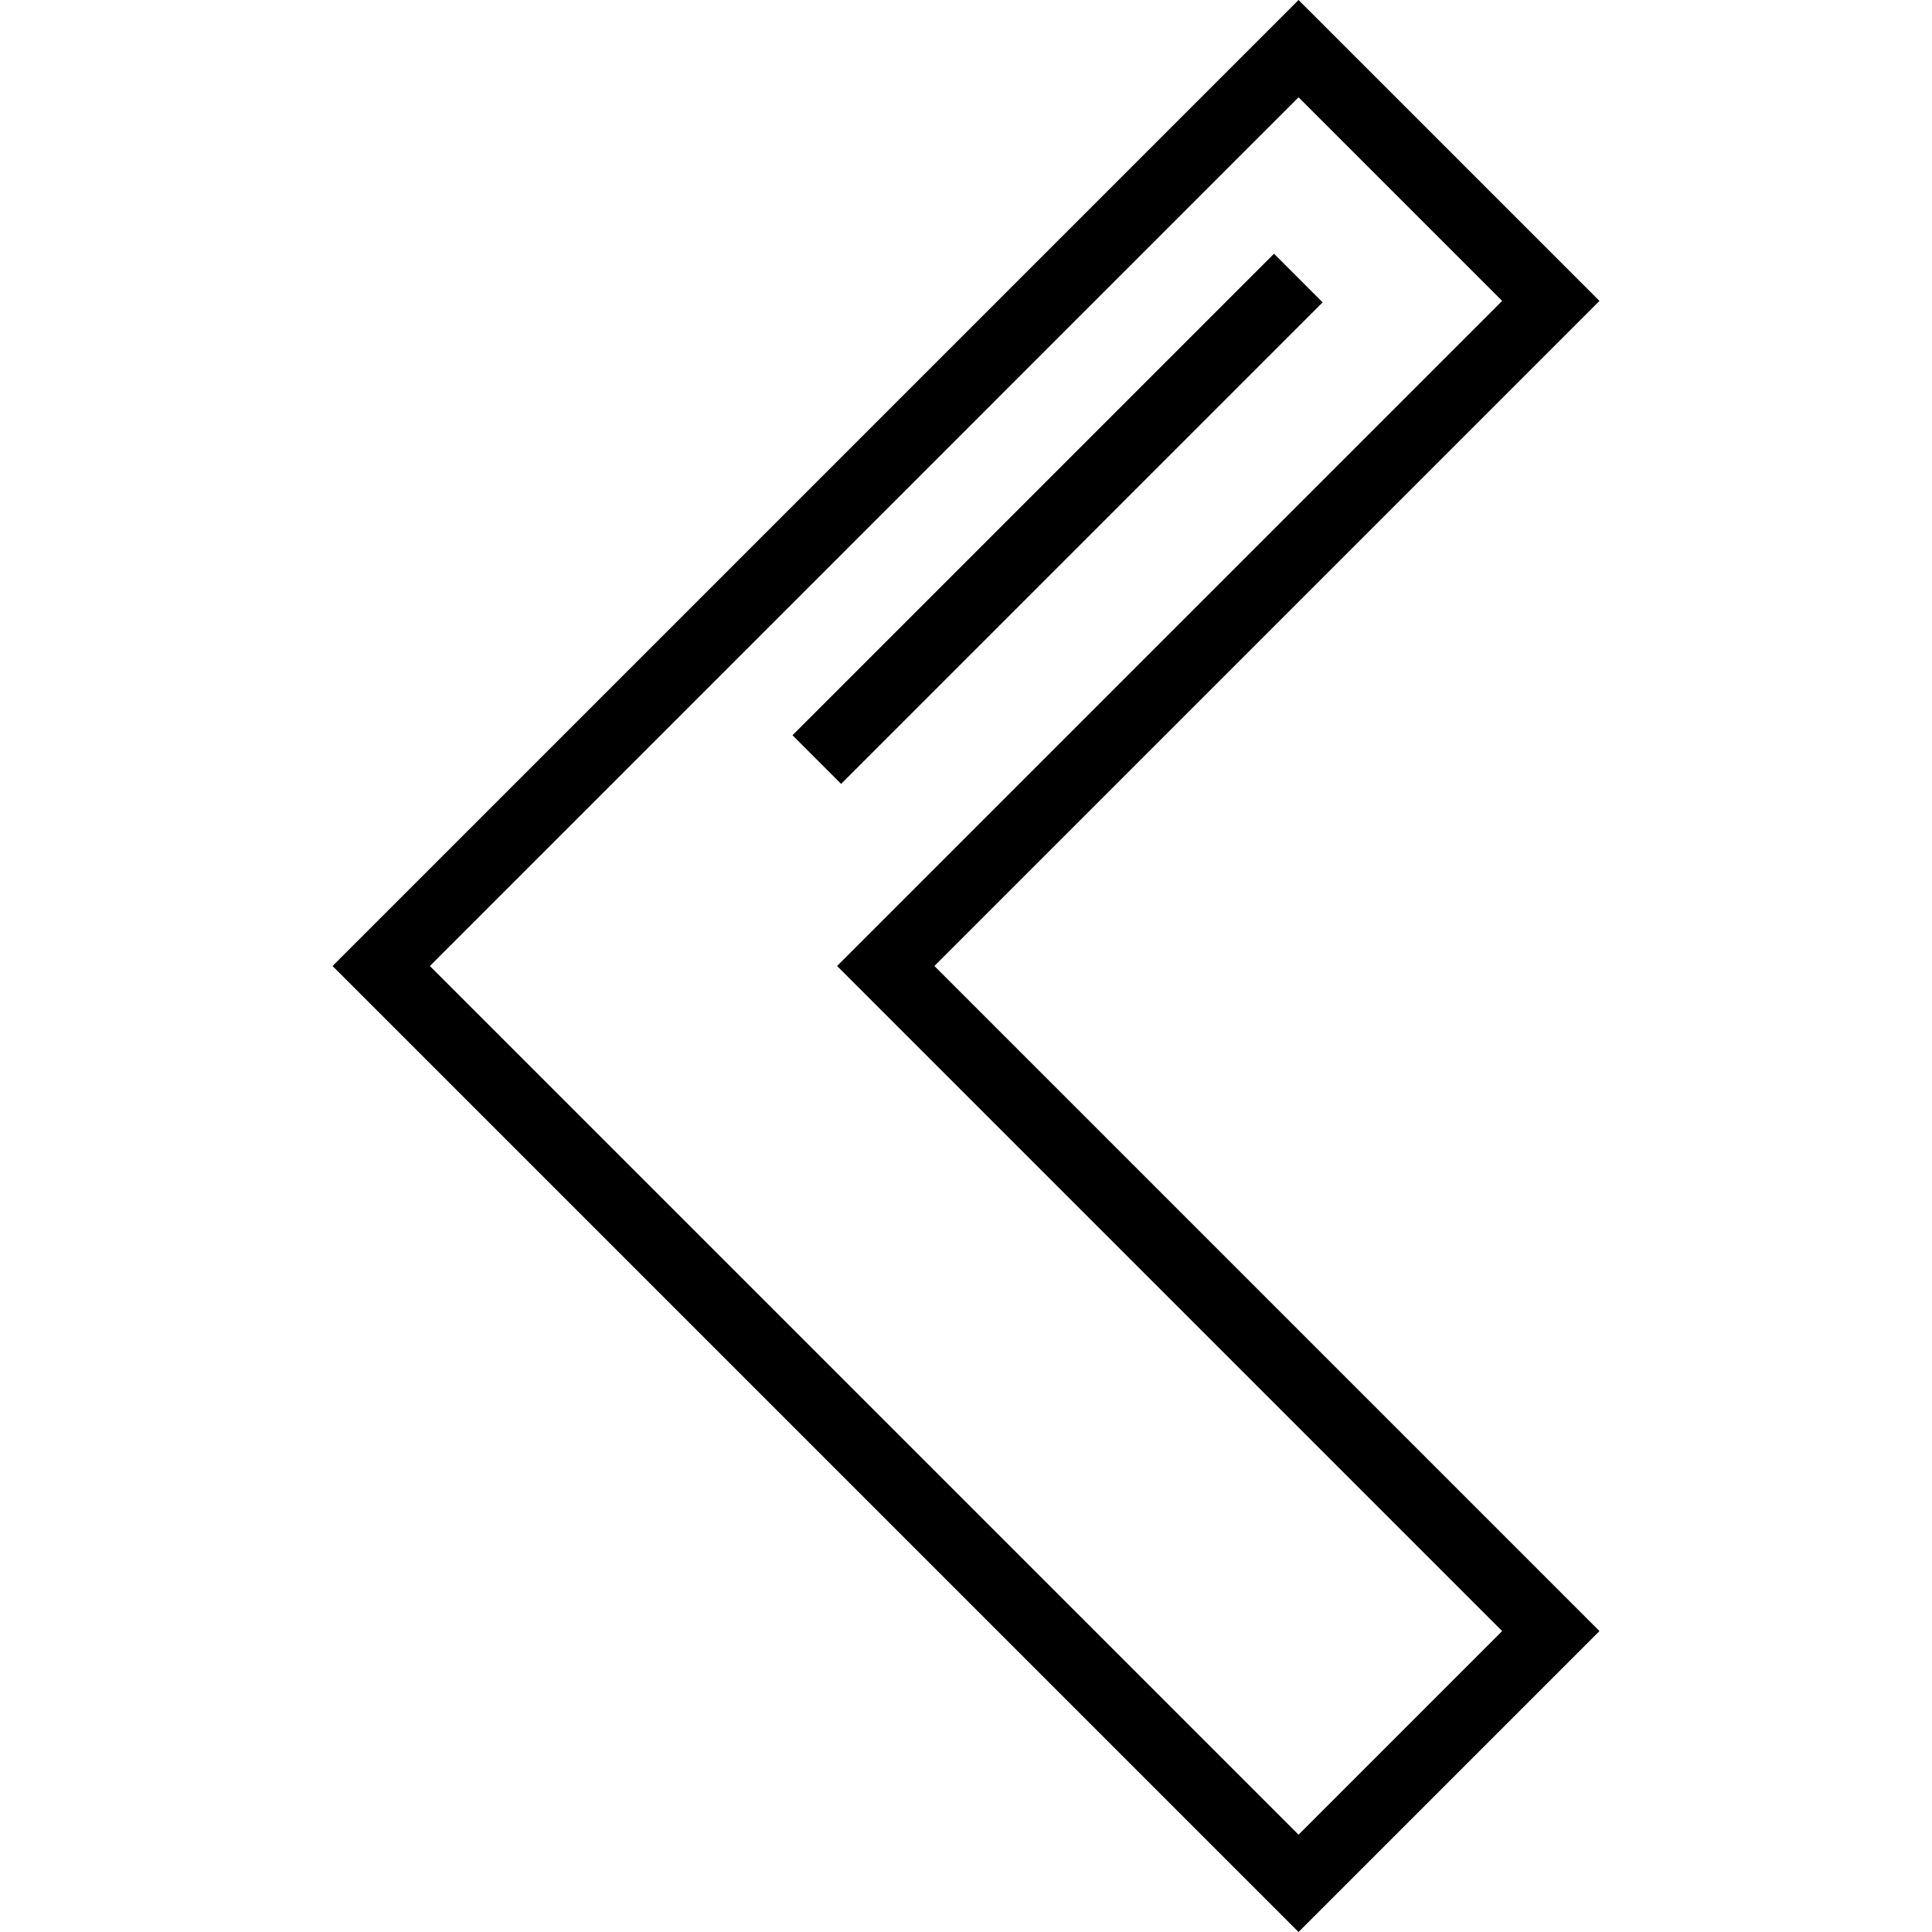 <?xml version="1.0" encoding="iso-8859-1"?>
<!-- Generator: Adobe Illustrator 19.0.0, SVG Export Plug-In . SVG Version: 6.00 Build 0)  -->
<svg version="1.1" id="Layer_1" xmlns="http://www.w3.org/2000/svg" xmlns:xlink="http://www.w3.org/1999/xlink" x="0px" y="0px"
	 viewBox="0 0 512 512" style="enable-background:new 0 0 512 512;" xml:space="preserve">
<g>
	<g>
		<path d="M423.873,79.747L344.126,0L88.127,255.999L344.126,512l79.747-79.748L247.62,255.999L423.873,79.747z M398.089,432.252
			l-53.963,53.963L113.912,255.999L344.126,25.784l53.963,53.963L221.836,255.999L398.089,432.252z"/>
	</g>
</g>
<g>
	<g>
		
			<rect x="190.066" y="128.362" transform="matrix(0.707 -0.707 0.707 0.707 -15.11 238.478)" width="180.493" height="18.233"/>
	</g>
</g>
<g>
</g>
<g>
</g>
<g>
</g>
<g>
</g>
<g>
</g>
<g>
</g>
<g>
</g>
<g>
</g>
<g>
</g>
<g>
</g>
<g>
</g>
<g>
</g>
<g>
</g>
<g>
</g>
<g>
</g>
</svg>
